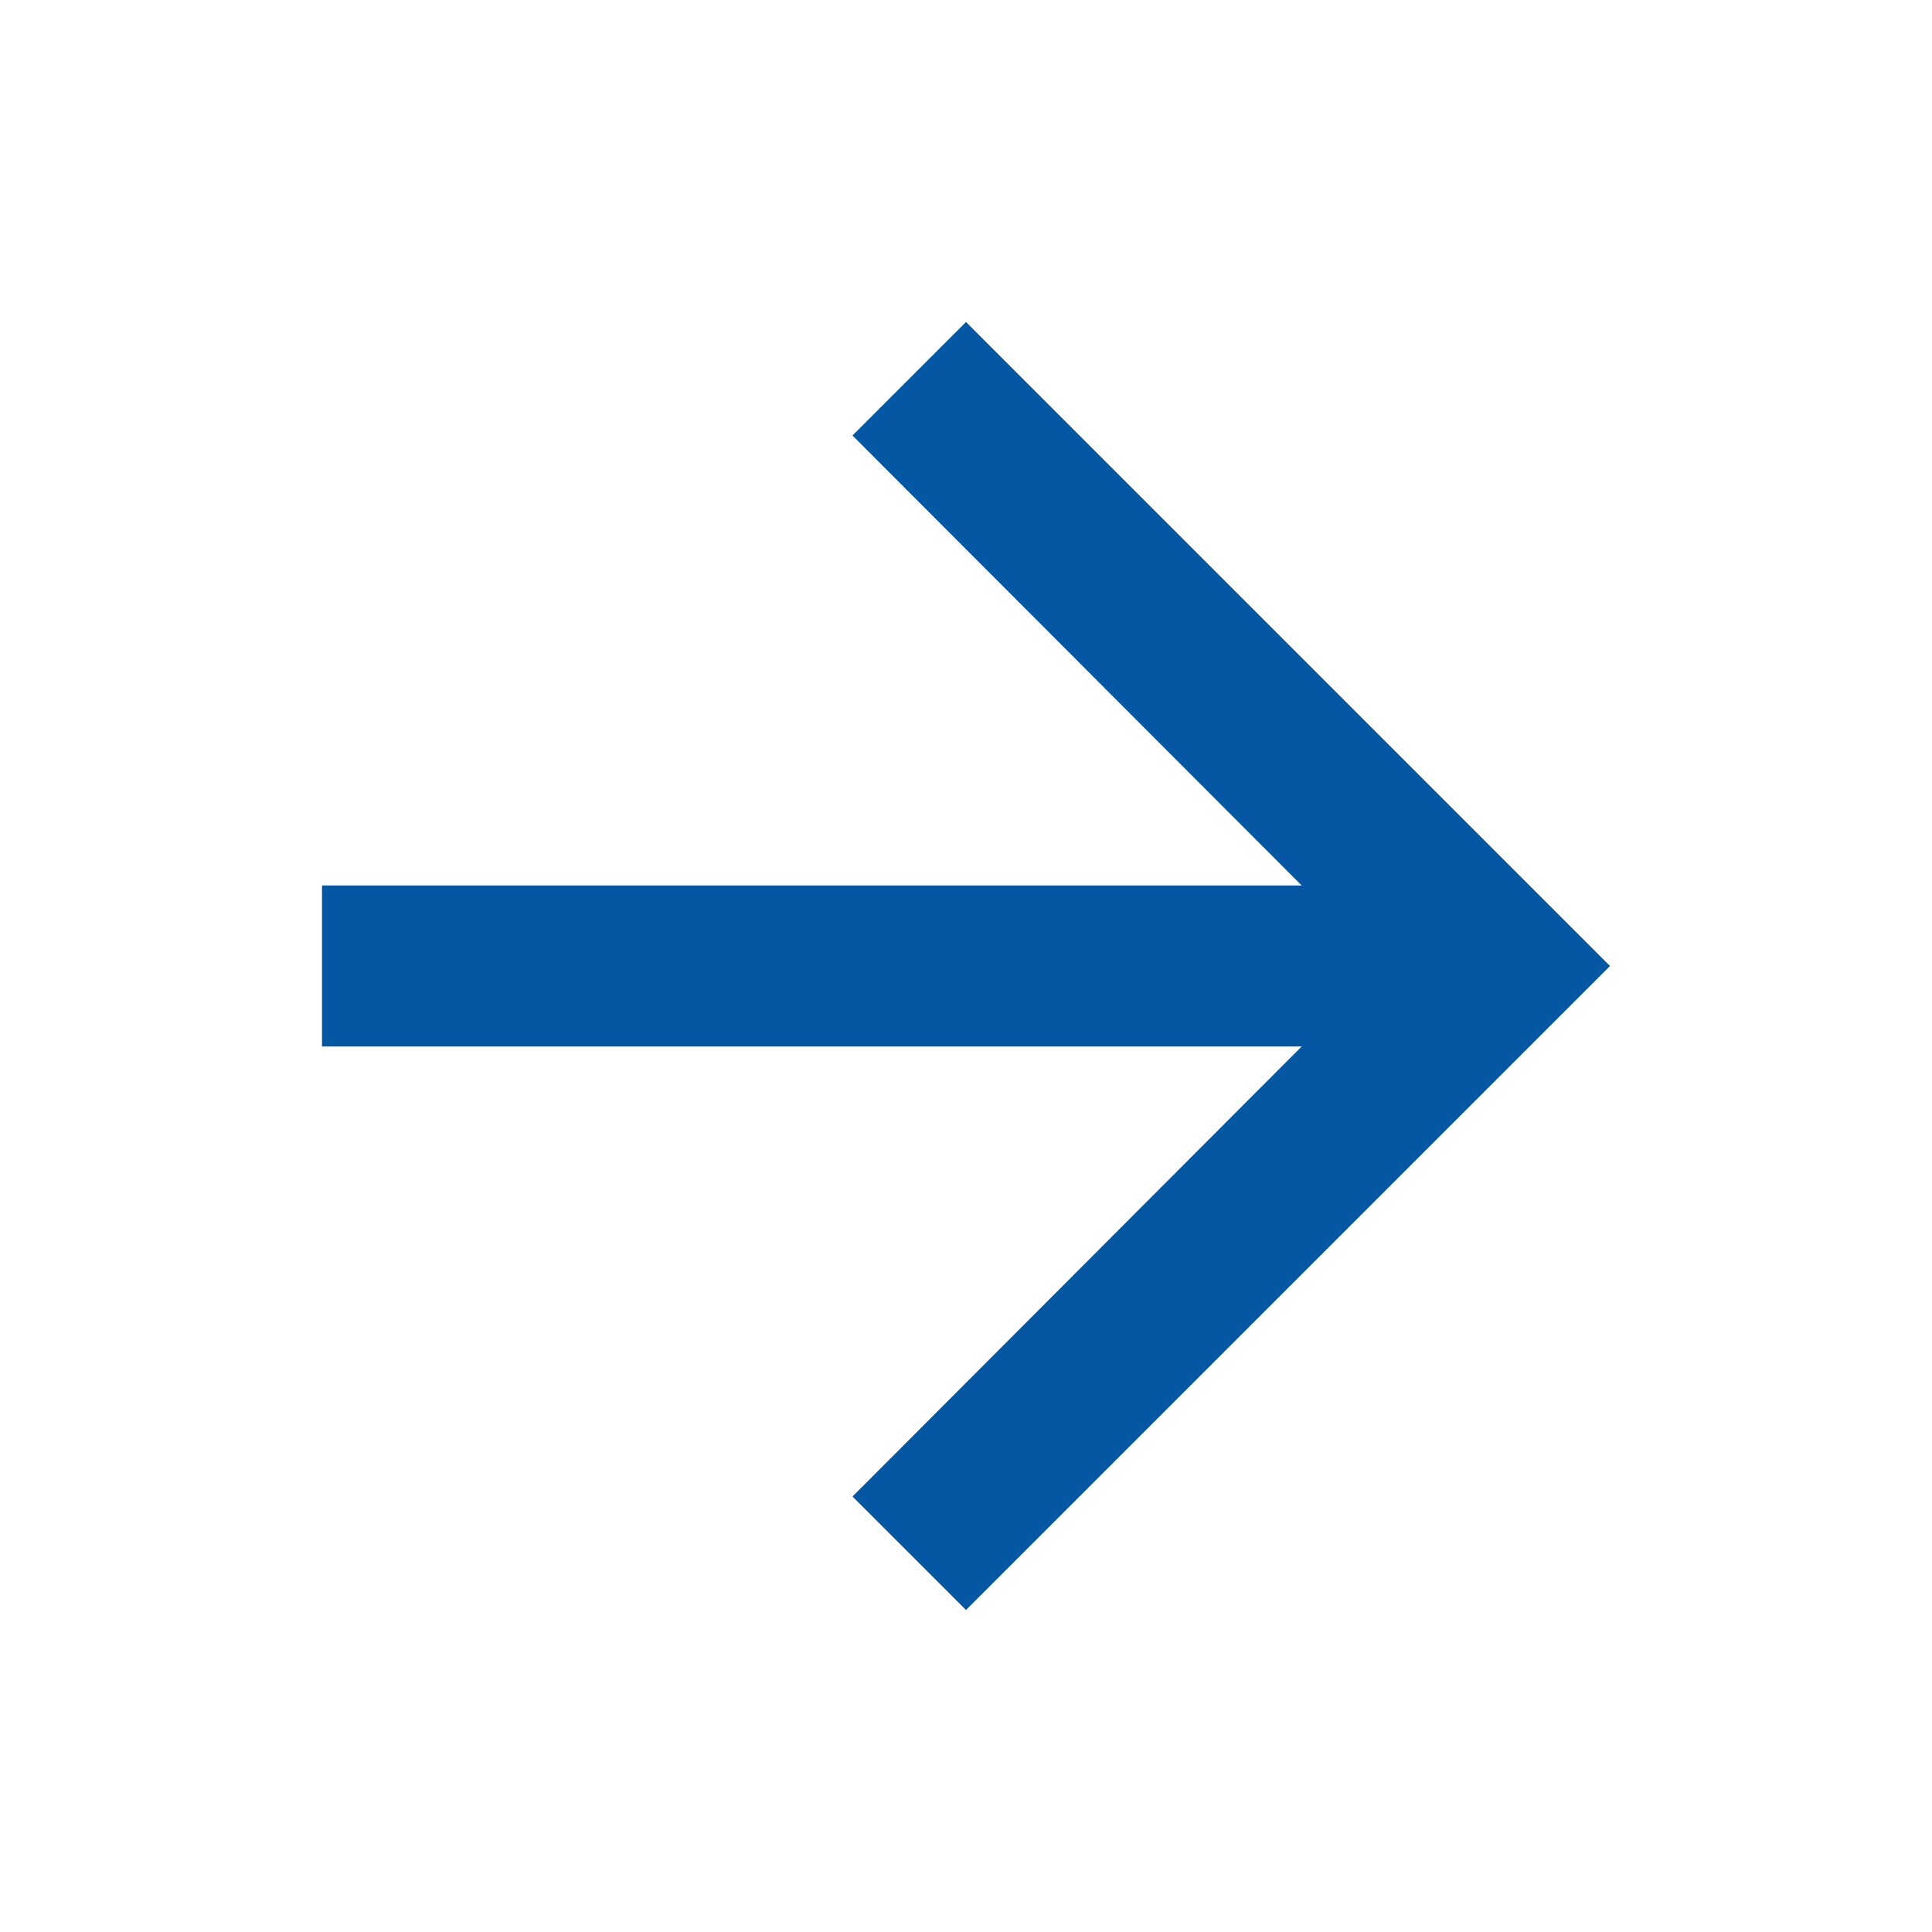 <svg version="1.2" xmlns="http://www.w3.org/2000/svg" xmlns:xlink="http://www.w3.org/1999/xlink"
        overflow="visible" preserveAspectRatio="none" viewBox="0 0 24 24" width="22" height="22" style="fill: #0556a3;">
        <g>
            <path xmlns:default="http://www.w3.org/2000/svg"
                d="M12 4l-1.41 1.41L16.17 11H4v2h12.17l-5.58 5.59L12 20l8-8z"
                vector-effect="non-scaling-stroke" />
        </g>
</svg>